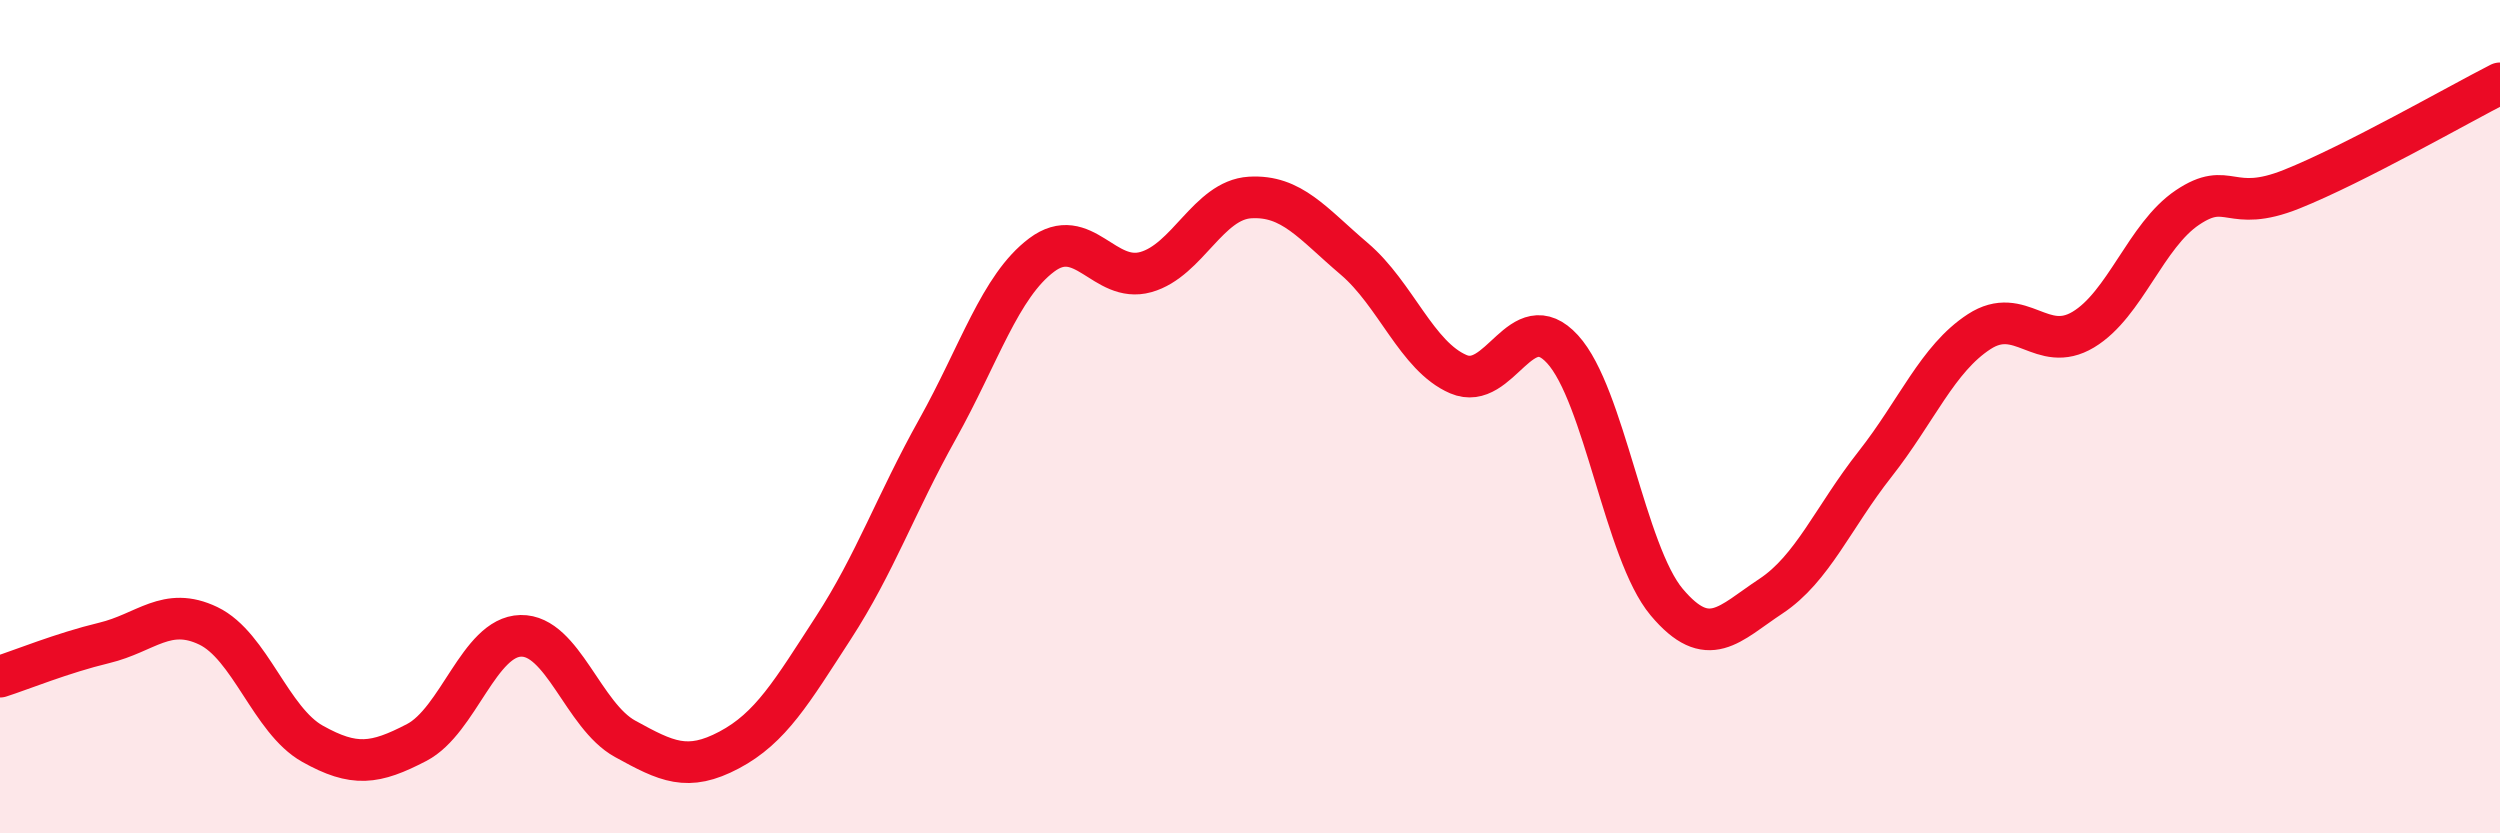 
    <svg width="60" height="20" viewBox="0 0 60 20" xmlns="http://www.w3.org/2000/svg">
      <path
        d="M 0,16.24 C 0.5,16.08 1.5,15.67 2.5,15.43 C 3.5,15.19 4,14.54 5,15.02 C 6,15.5 6.5,17.29 7.5,17.85 C 8.5,18.41 9,18.34 10,17.82 C 11,17.3 11.5,15.28 12.5,15.26 C 13.5,15.24 14,17.18 15,17.73 C 16,18.28 16.5,18.53 17.5,18 C 18.5,17.47 19,16.61 20,15.07 C 21,13.53 21.5,12.09 22.5,10.3 C 23.5,8.51 24,6.87 25,6.12 C 26,5.37 26.5,6.81 27.5,6.53 C 28.5,6.25 29,4.8 30,4.74 C 31,4.68 31.5,5.36 32.5,6.21 C 33.5,7.06 34,8.55 35,8.98 C 36,9.41 36.5,7.29 37.5,8.38 C 38.5,9.47 39,13.26 40,14.45 C 41,15.64 41.5,14.97 42.5,14.31 C 43.5,13.65 44,12.41 45,11.14 C 46,9.87 46.5,8.61 47.5,7.96 C 48.5,7.31 49,8.51 50,7.91 C 51,7.31 51.5,5.65 52.5,4.98 C 53.5,4.31 53.5,5.14 55,4.54 C 56.5,3.94 59,2.51 60,2L60 20L0 20Z"
        fill="#EB0A25"
        opacity="0.1"
        stroke-linecap="round"
        stroke-linejoin="round"
      />
      <path
        d="M 0,16.24 C 0.5,16.08 1.5,15.67 2.5,15.43 C 3.5,15.19 4,14.54 5,15.02 C 6,15.5 6.5,17.29 7.5,17.85 C 8.5,18.41 9,18.34 10,17.82 C 11,17.3 11.5,15.28 12.5,15.26 C 13.5,15.24 14,17.18 15,17.73 C 16,18.28 16.5,18.53 17.5,18 C 18.5,17.47 19,16.61 20,15.07 C 21,13.53 21.5,12.09 22.5,10.3 C 23.5,8.51 24,6.87 25,6.12 C 26,5.37 26.5,6.81 27.5,6.53 C 28.5,6.25 29,4.8 30,4.74 C 31,4.68 31.5,5.36 32.5,6.21 C 33.5,7.06 34,8.55 35,8.98 C 36,9.41 36.5,7.29 37.5,8.38 C 38.5,9.47 39,13.26 40,14.45 C 41,15.64 41.5,14.97 42.5,14.31 C 43.5,13.65 44,12.41 45,11.14 C 46,9.87 46.5,8.61 47.5,7.96 C 48.5,7.31 49,8.51 50,7.91 C 51,7.31 51.5,5.65 52.5,4.98 C 53.5,4.31 53.5,5.14 55,4.54 C 56.5,3.94 59,2.51 60,2"
        stroke="#EB0A25"
        stroke-width="1"
        fill="none"
        stroke-linecap="round"
        stroke-linejoin="round"
      />
    </svg>
  